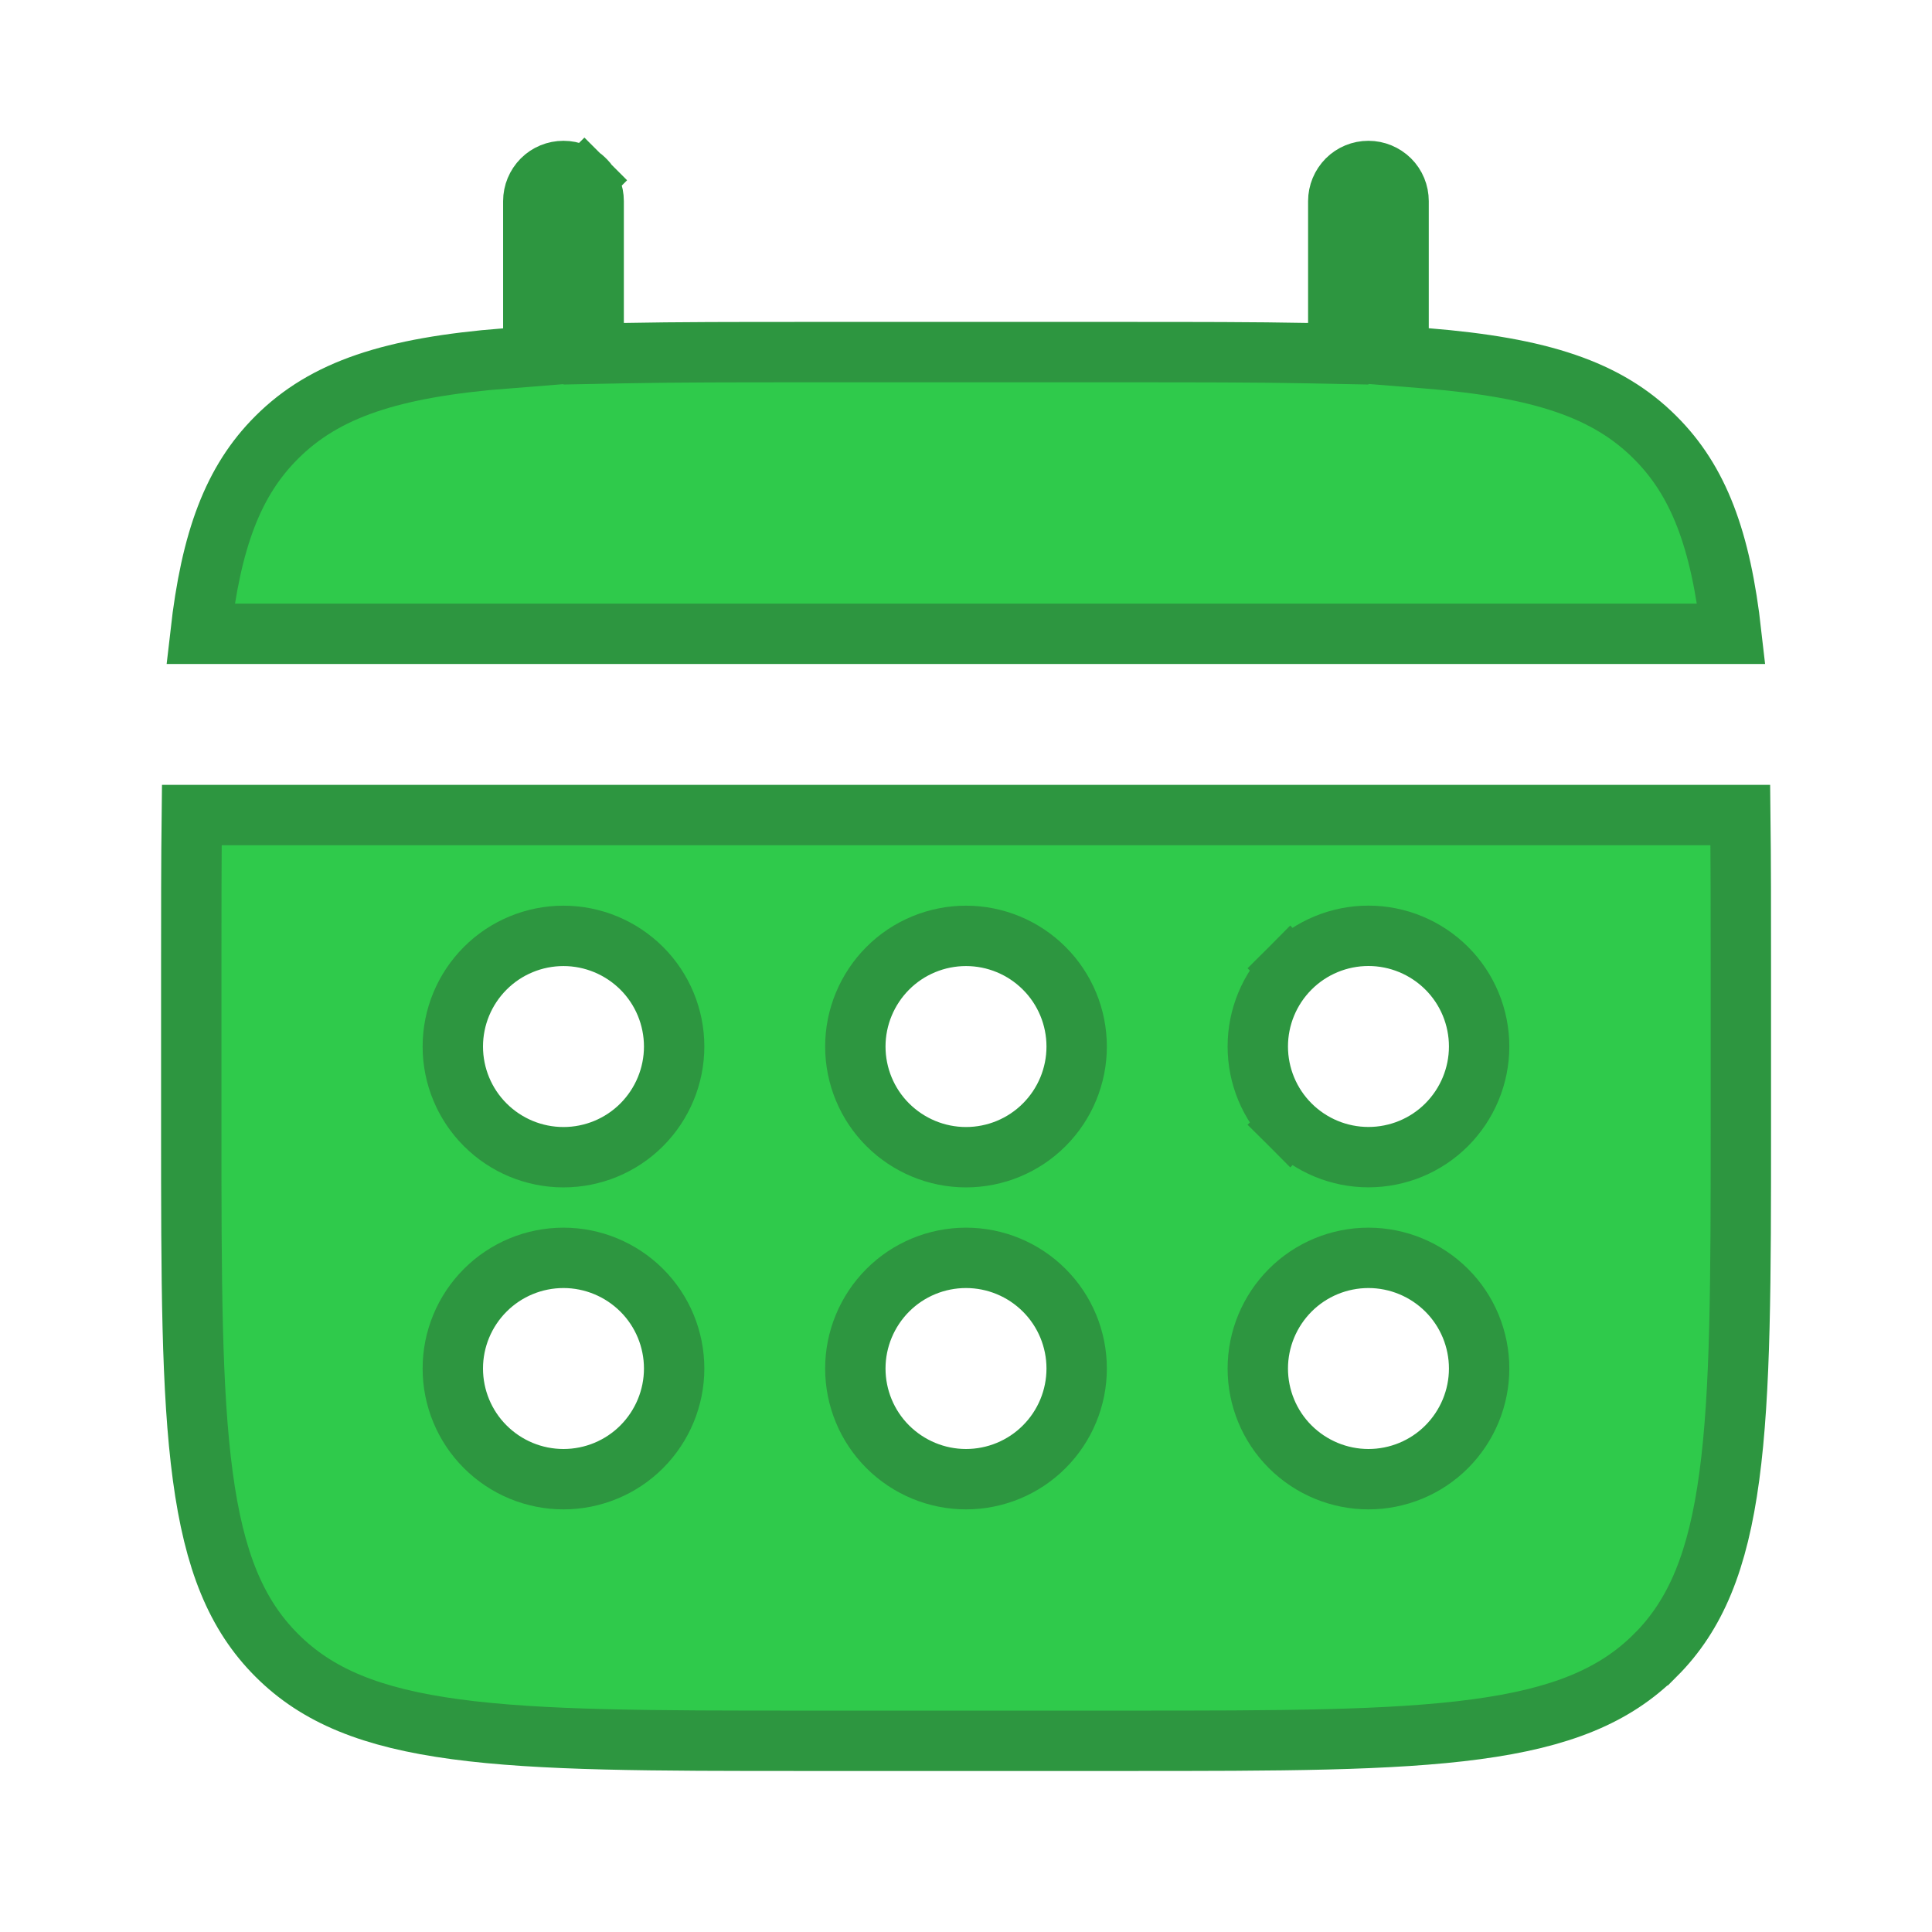 <svg fill="none" height="32" viewBox="0 0 32 32" width="32" xmlns="http://www.w3.org/2000/svg"><g fill="#2fca4b" stroke="#2d9640"><path d="m8.373 5.938.46-.037v-.462-2.107c0-.133.053-.26.146-.354s.221-.146.354-.146c.133 0 .26.053.354.146l.346-.346-.346.346c.094.094.146.221.146.354v2.017.51l.51-.01c.881-.017 1.87-.017 2.99-.017h5.333c1.12 0 2.11 0 2.99.017l.51.01v-.51-2.017c0-.133.053-.26.146-.354s.221-.146.353-.146.26.053.354.146.146.221.146.354v2.105.461l.46.037c1.884.152 2.994.514 3.79 1.312l.001.001c.719.717 1.084 1.688 1.26 3.25h-25.356c.177-1.562.542-2.533 1.26-3.25l.001-.001c.797-.798 1.905-1.16 3.79-1.311z"/><path d="m27.417 27.417-0.0 0c-.672.673-1.568 1.037-2.965 1.225-1.411.19-3.257.191-5.785.191h-5.333c-2.528 0-4.374-.001-5.785-.191-1.397-.188-2.293-.552-2.965-1.225l-0-0c-.673-.672-1.037-1.568-1.225-2.965-.19-1.411-.191-3.257-.191-5.785v-2.667c0-.917 0-1.746.009-2.5h25.648c.009.754.009 1.583.009 2.5v2.667c0 2.528-.001 4.374-.191 5.785-.188 1.397-.552 2.293-1.225 2.965zm-6.047-11.38.353.353-.353-.353c-.344.344-.537.81-.537 1.296 0 .486.193.953.537 1.296l.353-.354-.353.354c.344.344.81.537 1.296.537.486 0 .953-.193 1.296-.537s.537-.81.537-1.296c0-.486-.193-.953-.537-1.296s-.81-.537-1.296-.537c-.486 0-.953.193-1.296.537zm1.296 8.463c.486 0 .953-.193 1.296-.537s.537-.81.537-1.296c0-.486-.193-.953-.537-1.296s-.81-.537-1.296-.537c-.486 0-.953.193-1.296.537s-.537.81-.537 1.296c0 .486.193.953.537 1.296s.81.537 1.296.537zm-5.37-5.87c.344-.344.537-.81.537-1.296 0-.486-.193-.953-.537-1.296-.344-.344-.81-.537-1.296-.537s-.953.193-1.296.537-.537.81-.537 1.296c0 .486.193.953.537 1.296s.81.537 1.296.537c.486 0 .953-.193 1.296-.537zm0 5.333c.344-.344.537-.81.537-1.296 0-.486-.193-.953-.537-1.296-.344-.344-.81-.537-1.296-.537s-.953.193-1.296.537-.537.81-.537 1.296c0 .486.193.953.537 1.296s.81.537 1.296.537.953-.193 1.296-.537zm-7.963-4.796c.486 0 .953-.193 1.296-.537s.537-.81.537-1.296c0-.486-.193-.953-.537-1.296s-.81-.537-1.296-.537-.953.193-1.296.537c-.344.344-.537.81-.537 1.296 0 .486.193.953.537 1.296.344.344.81.537 1.296.537zm0 5.333c.486 0 .953-.193 1.296-.537s.537-.81.537-1.296c0-.486-.193-.953-.537-1.296s-.81-.537-1.296-.537c-.486 0-.953.193-1.296.537-.344.344-.537.81-.537 1.296 0 .486.193.953.537 1.296.344.344.81.537 1.296.537z"/></g></svg>